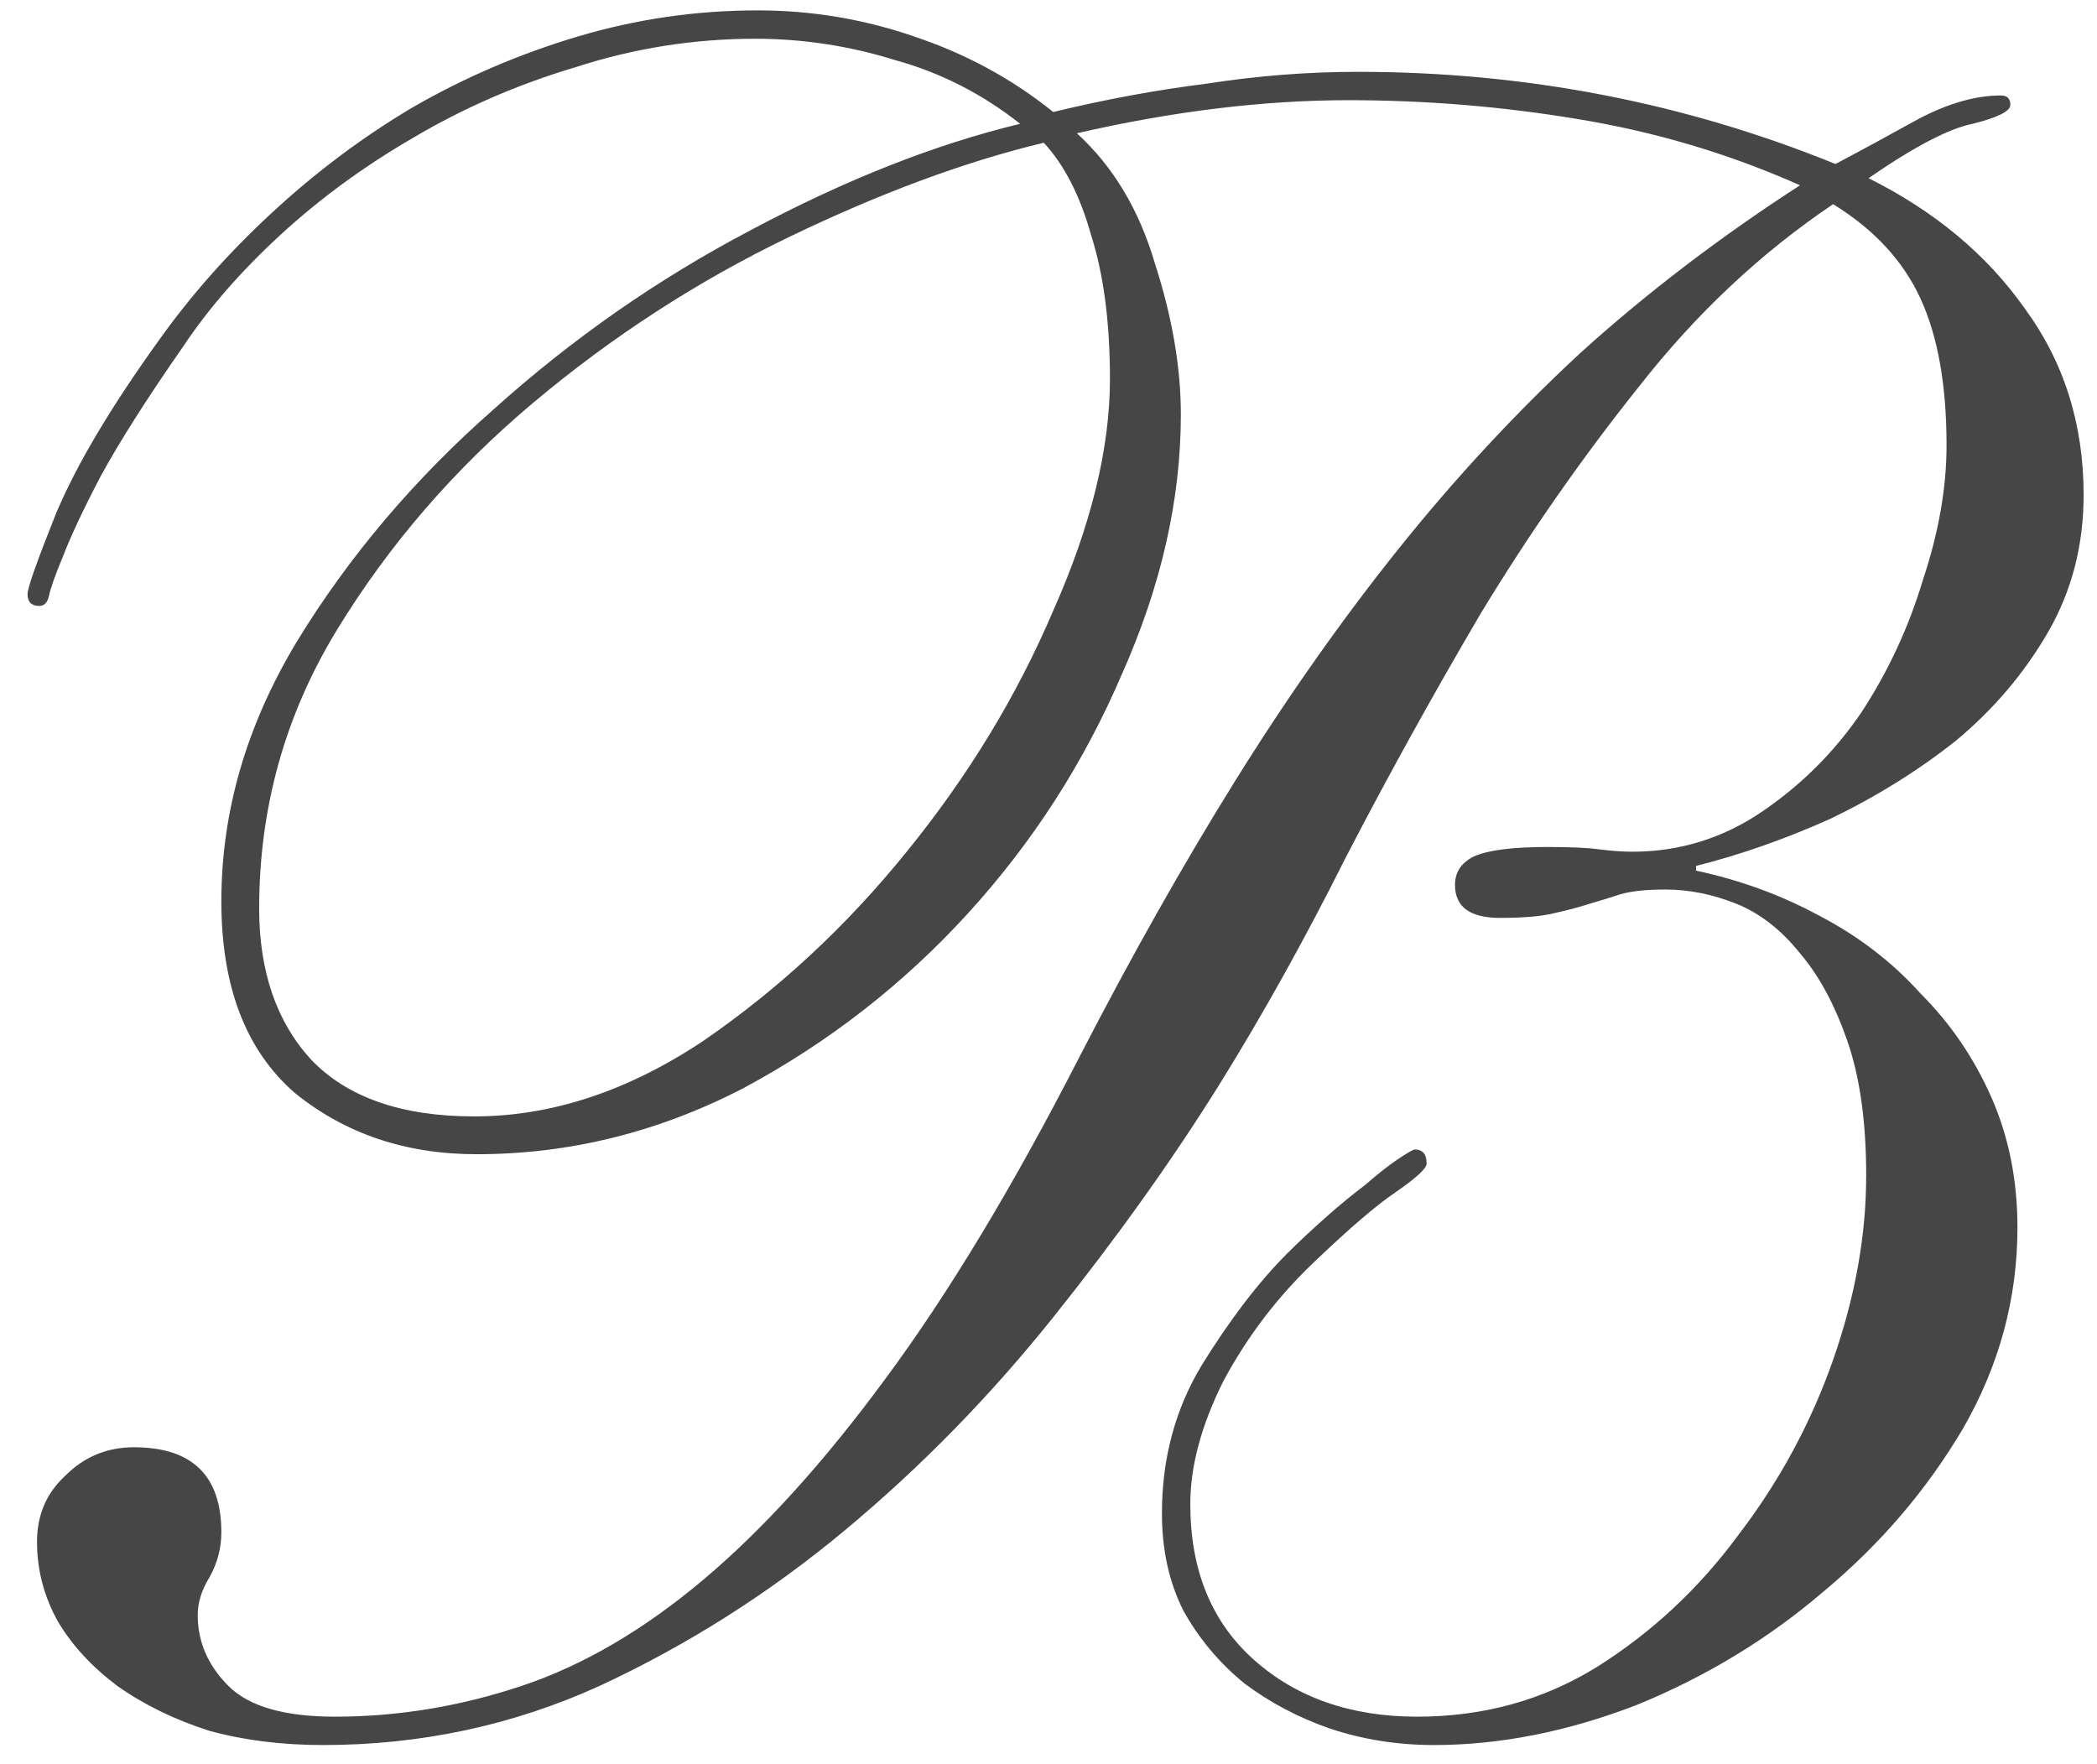 <?xml version="1.0" encoding="UTF-8"?> <svg xmlns="http://www.w3.org/2000/svg" width="63" height="53" viewBox="0 0 63 53" fill="none"><path d="M7.786 27.292C7.786 29.185 8.307 30.7 9.348 31.836C10.437 32.972 12.07 33.54 14.247 33.54C16.566 33.54 18.862 32.783 21.134 31.268C23.406 29.706 25.441 27.813 27.24 25.588C29.086 23.316 30.553 20.902 31.642 18.346C32.778 15.79 33.346 13.471 33.346 11.388C33.346 9.684 33.157 8.24 32.778 7.057C32.447 5.874 31.973 4.951 31.358 4.288C28.991 4.856 26.435 5.803 23.69 7.128C20.945 8.453 18.389 10.11 16.022 12.098C13.655 14.086 11.691 16.358 10.129 18.914C8.567 21.47 7.786 24.263 7.786 27.292ZM50.954 26.156C52.279 26.44 53.51 26.89 54.646 27.505C55.829 28.12 56.847 28.901 57.699 29.848C58.598 30.747 59.308 31.789 59.829 32.972C60.35 34.155 60.61 35.457 60.61 36.877C60.61 39.007 60.066 41.019 58.977 42.912C57.888 44.758 56.492 46.391 54.788 47.811C53.131 49.231 51.262 50.367 49.179 51.219C47.096 52.024 45.061 52.426 43.073 52.426C41.984 52.426 40.943 52.26 39.949 51.929C39.002 51.598 38.15 51.148 37.393 50.58C36.636 49.965 36.02 49.231 35.547 48.379C35.121 47.527 34.908 46.557 34.908 45.468C34.908 43.811 35.31 42.32 36.115 40.995C36.967 39.622 37.819 38.51 38.671 37.658C39.002 37.327 39.381 36.972 39.807 36.593C40.233 36.214 40.635 35.883 41.014 35.599C41.393 35.268 41.724 35.007 42.008 34.818C42.292 34.629 42.458 34.534 42.505 34.534C42.742 34.534 42.86 34.676 42.86 34.96C42.86 35.102 42.552 35.386 41.937 35.812C41.369 36.191 40.541 36.901 39.452 37.942C38.363 38.983 37.464 40.167 36.754 41.492C36.091 42.817 35.76 44.048 35.76 45.184C35.76 47.172 36.399 48.734 37.677 49.87C38.955 51.006 40.588 51.574 42.576 51.574C44.564 51.574 46.363 51.077 47.972 50.083C49.629 49.042 51.049 47.716 52.232 46.107C53.463 44.498 54.409 42.746 55.072 40.853C55.735 38.96 56.066 37.114 56.066 35.315C56.066 33.706 55.877 32.357 55.498 31.268C55.119 30.179 54.646 29.304 54.078 28.641C53.51 27.931 52.871 27.434 52.161 27.15C51.451 26.866 50.741 26.724 50.031 26.724C49.463 26.724 49.013 26.771 48.682 26.866C48.398 26.961 48.09 27.055 47.759 27.15C47.475 27.245 47.12 27.339 46.694 27.434C46.315 27.529 45.771 27.576 45.061 27.576C44.162 27.576 43.712 27.245 43.712 26.582C43.712 26.203 43.901 25.919 44.28 25.73C44.706 25.541 45.44 25.446 46.481 25.446C47.191 25.446 47.712 25.47 48.043 25.517C48.422 25.564 48.753 25.588 49.037 25.588C50.457 25.588 51.759 25.186 52.942 24.381C54.125 23.576 55.119 22.582 55.924 21.399C56.729 20.168 57.344 18.843 57.77 17.423C58.243 16.003 58.48 14.654 58.48 13.376C58.48 11.577 58.22 10.11 57.699 8.974C57.178 7.838 56.303 6.891 55.072 6.134C52.895 7.601 50.954 9.424 49.25 11.601C47.546 13.731 45.96 16.003 44.493 18.417C43.073 20.831 41.724 23.269 40.446 25.73C39.215 28.191 37.937 30.487 36.612 32.617C35.192 34.889 33.535 37.208 31.642 39.575C29.749 41.942 27.666 44.072 25.394 45.965C23.122 47.858 20.661 49.42 18.01 50.651C15.407 51.834 12.638 52.426 9.703 52.426C8.472 52.426 7.336 52.284 6.295 52C5.254 51.669 4.331 51.219 3.526 50.651C2.769 50.083 2.177 49.444 1.751 48.734C1.325 47.977 1.112 47.172 1.112 46.32C1.112 45.515 1.396 44.853 1.964 44.332C2.532 43.764 3.218 43.48 4.023 43.48C5.774 43.48 6.65 44.332 6.65 46.036C6.65 46.509 6.532 46.959 6.295 47.385C6.058 47.764 5.94 48.142 5.94 48.521C5.94 49.326 6.248 50.036 6.863 50.651C7.478 51.266 8.543 51.574 10.058 51.574C11.951 51.574 13.821 51.266 15.667 50.651C17.513 50.036 19.335 48.971 21.134 47.456C22.933 45.941 24.755 43.93 26.601 41.421C28.494 38.865 30.435 35.646 32.423 31.765C33.985 28.736 35.547 25.967 37.109 23.458C38.671 20.949 40.304 18.63 42.008 16.5C43.712 14.37 45.534 12.406 47.475 10.607C49.463 8.808 51.664 7.128 54.078 5.566C51.948 4.619 49.723 3.957 47.404 3.578C45.132 3.199 42.836 3.01 40.517 3.01C37.961 3.01 35.239 3.341 32.352 4.004C33.441 4.998 34.222 6.3 34.695 7.909C35.216 9.518 35.476 11.033 35.476 12.453C35.476 15.009 34.884 17.612 33.701 20.263C32.565 22.914 31.027 25.304 29.086 27.434C27.145 29.564 24.897 31.315 22.341 32.688C19.785 34.013 17.111 34.676 14.318 34.676C12.188 34.676 10.366 34.061 8.851 32.83C7.384 31.552 6.65 29.635 6.65 27.079C6.65 24.381 7.407 21.778 8.922 19.269C10.484 16.713 12.448 14.394 14.815 12.311C17.182 10.181 19.761 8.382 22.554 6.915C25.394 5.4 28.092 4.335 30.648 3.72C29.512 2.821 28.258 2.182 26.885 1.803C25.512 1.377 24.116 1.164 22.696 1.164C20.85 1.164 19.051 1.448 17.3 2.016C15.549 2.537 13.916 3.247 12.401 4.146C10.934 4.998 9.608 5.968 8.425 7.057C7.242 8.146 6.271 9.258 5.514 10.394C4.425 11.956 3.597 13.258 3.029 14.299C2.508 15.293 2.13 16.098 1.893 16.713C1.656 17.281 1.514 17.683 1.467 17.92C1.42 18.109 1.325 18.204 1.183 18.204C0.946 18.204 0.828 18.086 0.828 17.849C0.828 17.66 1.112 16.855 1.68 15.435C2.295 13.968 3.337 12.216 4.804 10.181C5.751 8.856 6.863 7.601 8.141 6.418C9.466 5.187 10.886 4.122 12.401 3.223C13.963 2.324 15.62 1.614 17.371 1.093C19.122 0.572 20.921 0.312 22.767 0.312C24.376 0.312 25.938 0.572 27.453 1.093C29.015 1.614 30.411 2.371 31.642 3.365C33.204 2.986 34.742 2.702 36.257 2.513C37.772 2.276 39.286 2.158 40.801 2.158C45.818 2.158 50.599 3.081 55.143 4.927C55.948 4.501 56.776 4.051 57.628 3.578C58.527 3.105 59.356 2.868 60.113 2.868C60.302 2.868 60.397 2.963 60.397 3.152C60.397 3.341 60.018 3.531 59.261 3.72C58.551 3.862 57.51 4.406 56.137 5.353C58.125 6.347 59.687 7.649 60.823 9.258C62.006 10.867 62.598 12.737 62.598 14.867C62.598 16.382 62.243 17.754 61.533 18.985C60.823 20.216 59.9 21.304 58.764 22.251C57.628 23.15 56.374 23.931 55.001 24.594C53.628 25.209 52.279 25.683 50.954 26.014V26.156Z" fill="#464646"></path></svg> 